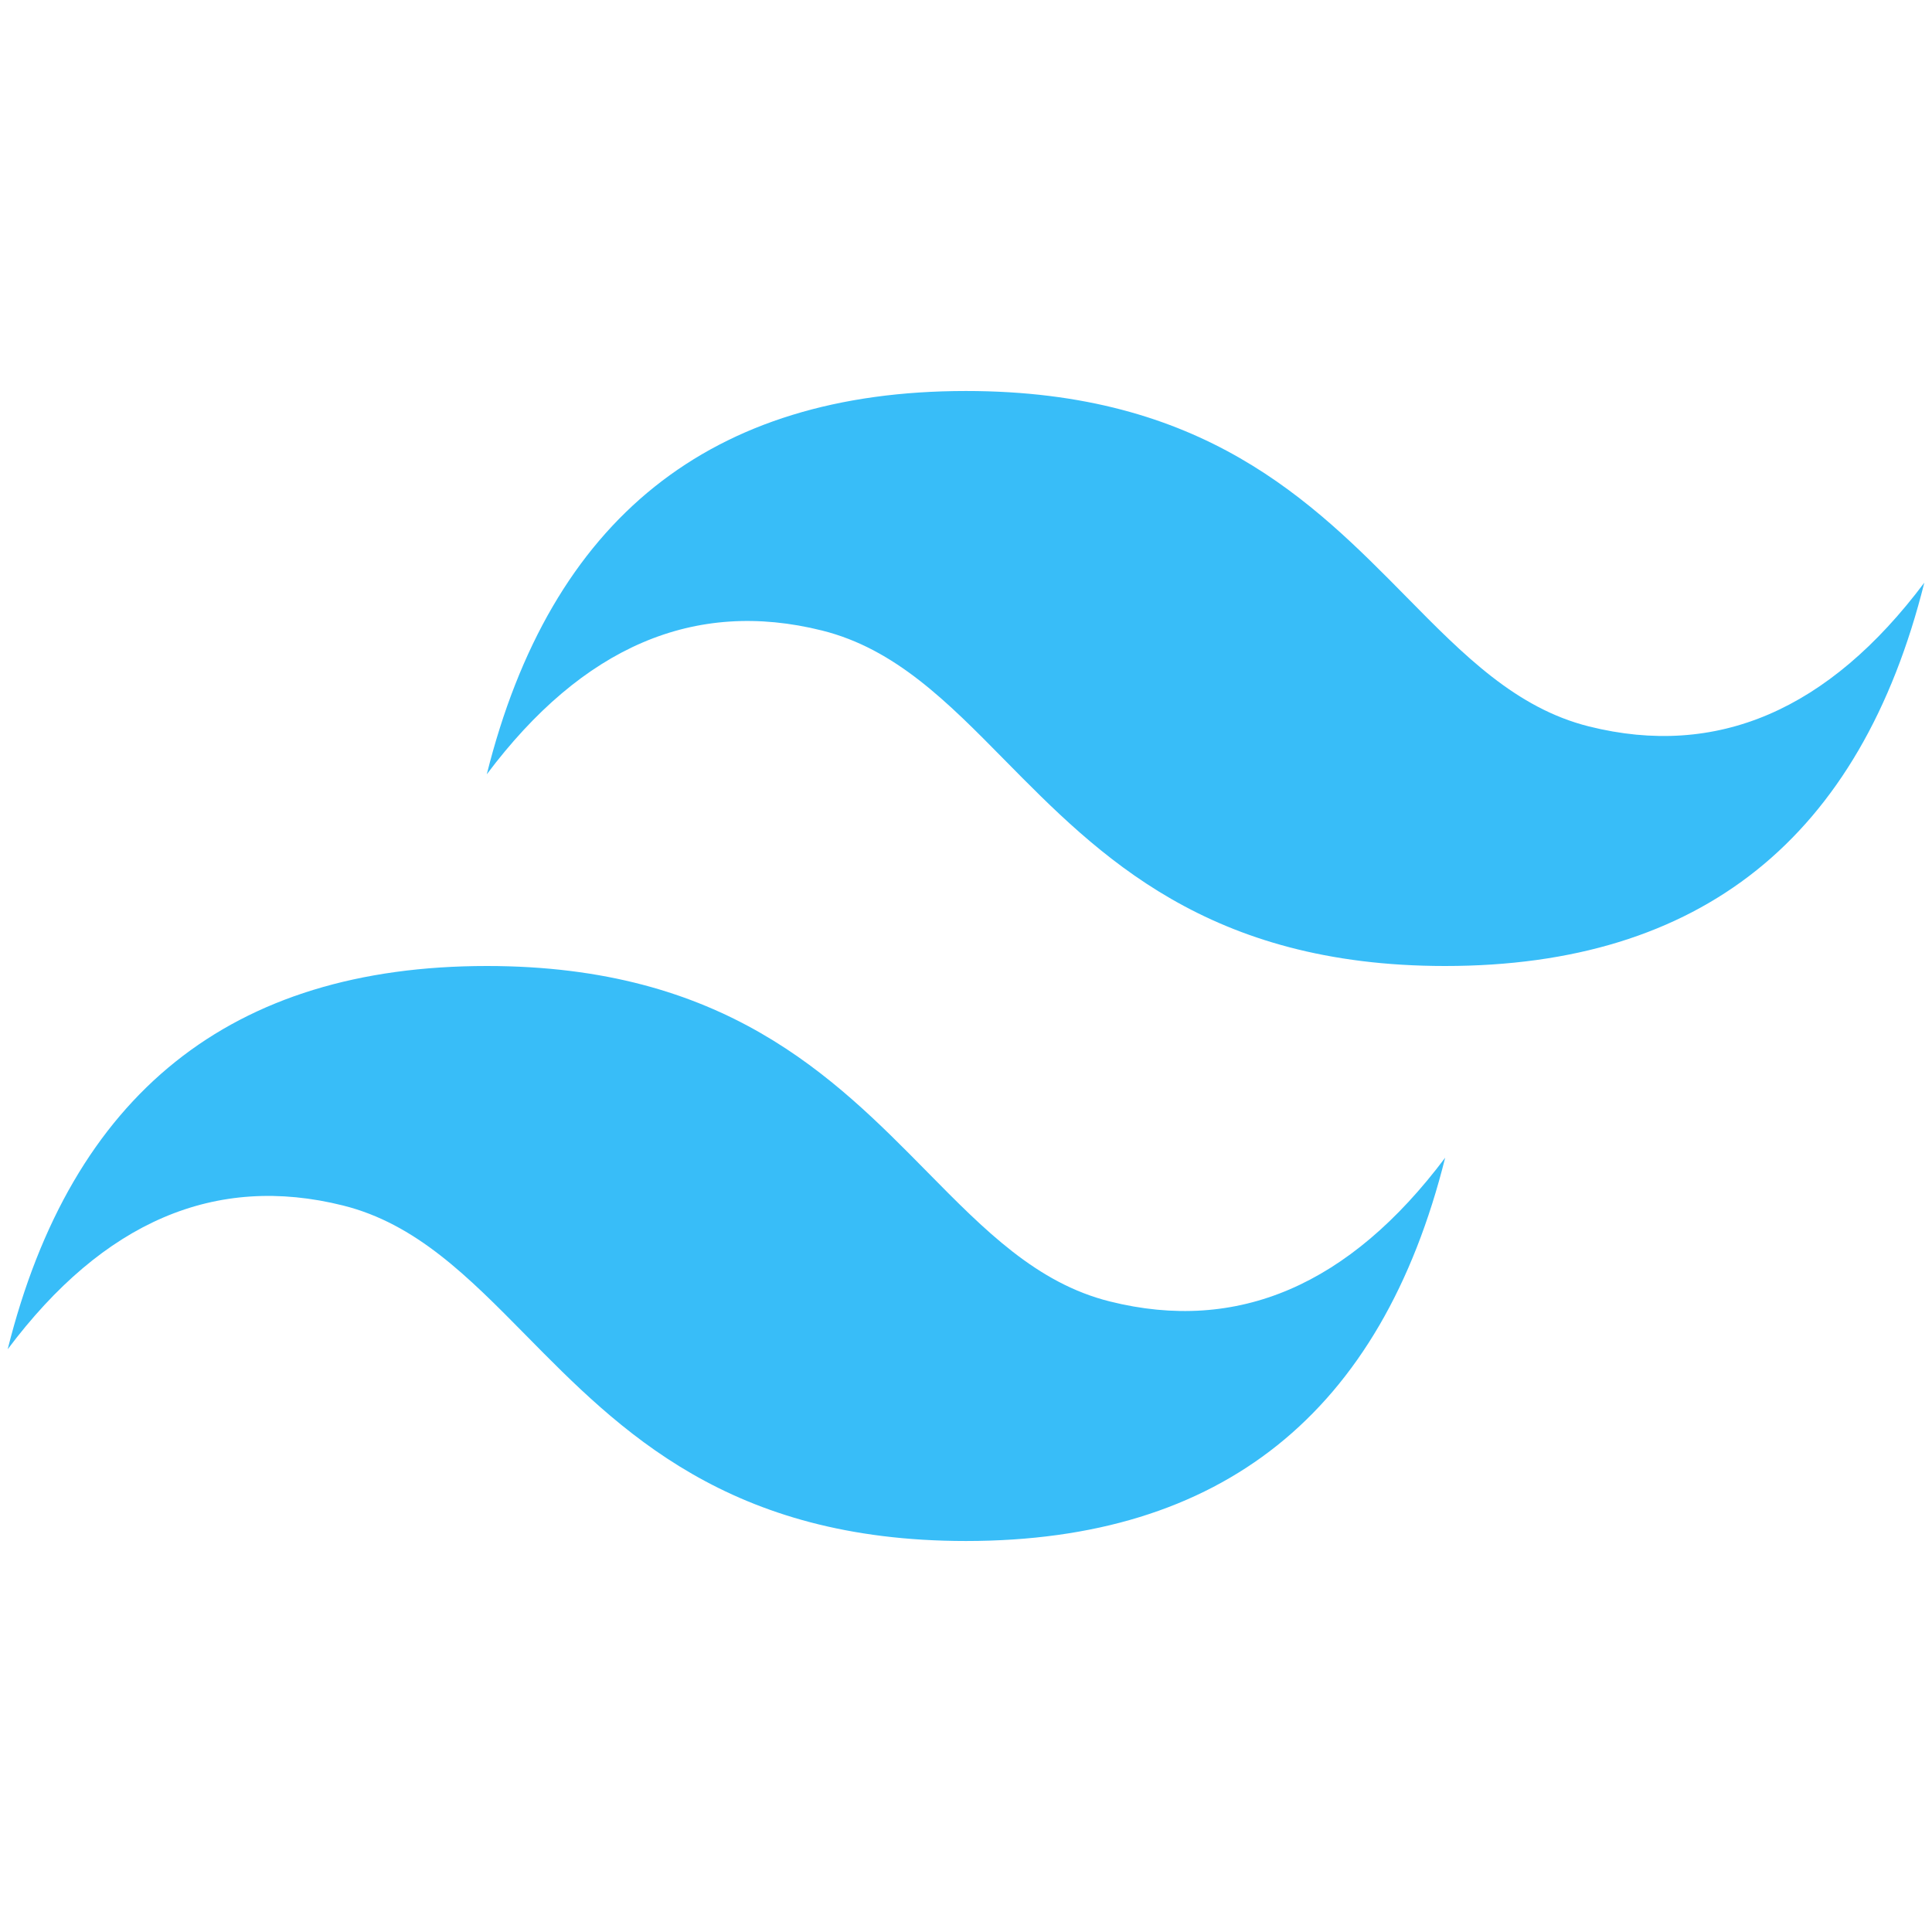 <svg xmlns="http://www.w3.org/2000/svg" width="42" height="42">
  <path fill="#38bdf8" d="M20.999 8.5c-5.556 0-9.028 2.778-10.417 8.333 2.084-2.777 4.514-3.82 7.292-3.125 1.585.397 2.718 1.546 3.971 2.819C23.888 18.6 26.252 21 31.416 21c5.556 0 9.028-2.778 10.417-8.333-2.083 2.777-4.514 3.819-7.291 3.125-1.585-.397-2.718-1.546-3.972-2.82-2.043-2.072-4.407-4.472-9.57-4.472ZM10.584 21C5.027 21 1.556 23.776.167 29.332 2.25 26.554 4.681 25.512 7.459 26.207c1.584.396 2.717 1.546 3.971 2.818 2.043 2.075 4.407 4.475 9.57 4.475 5.556 0 9.028-2.777 10.417-8.333-2.084 2.778-4.514 3.82-7.292 3.125-1.585-.396-2.717-1.546-3.971-2.819C18.111 23.4 15.747 21 10.584 21Z"/>
</svg>
